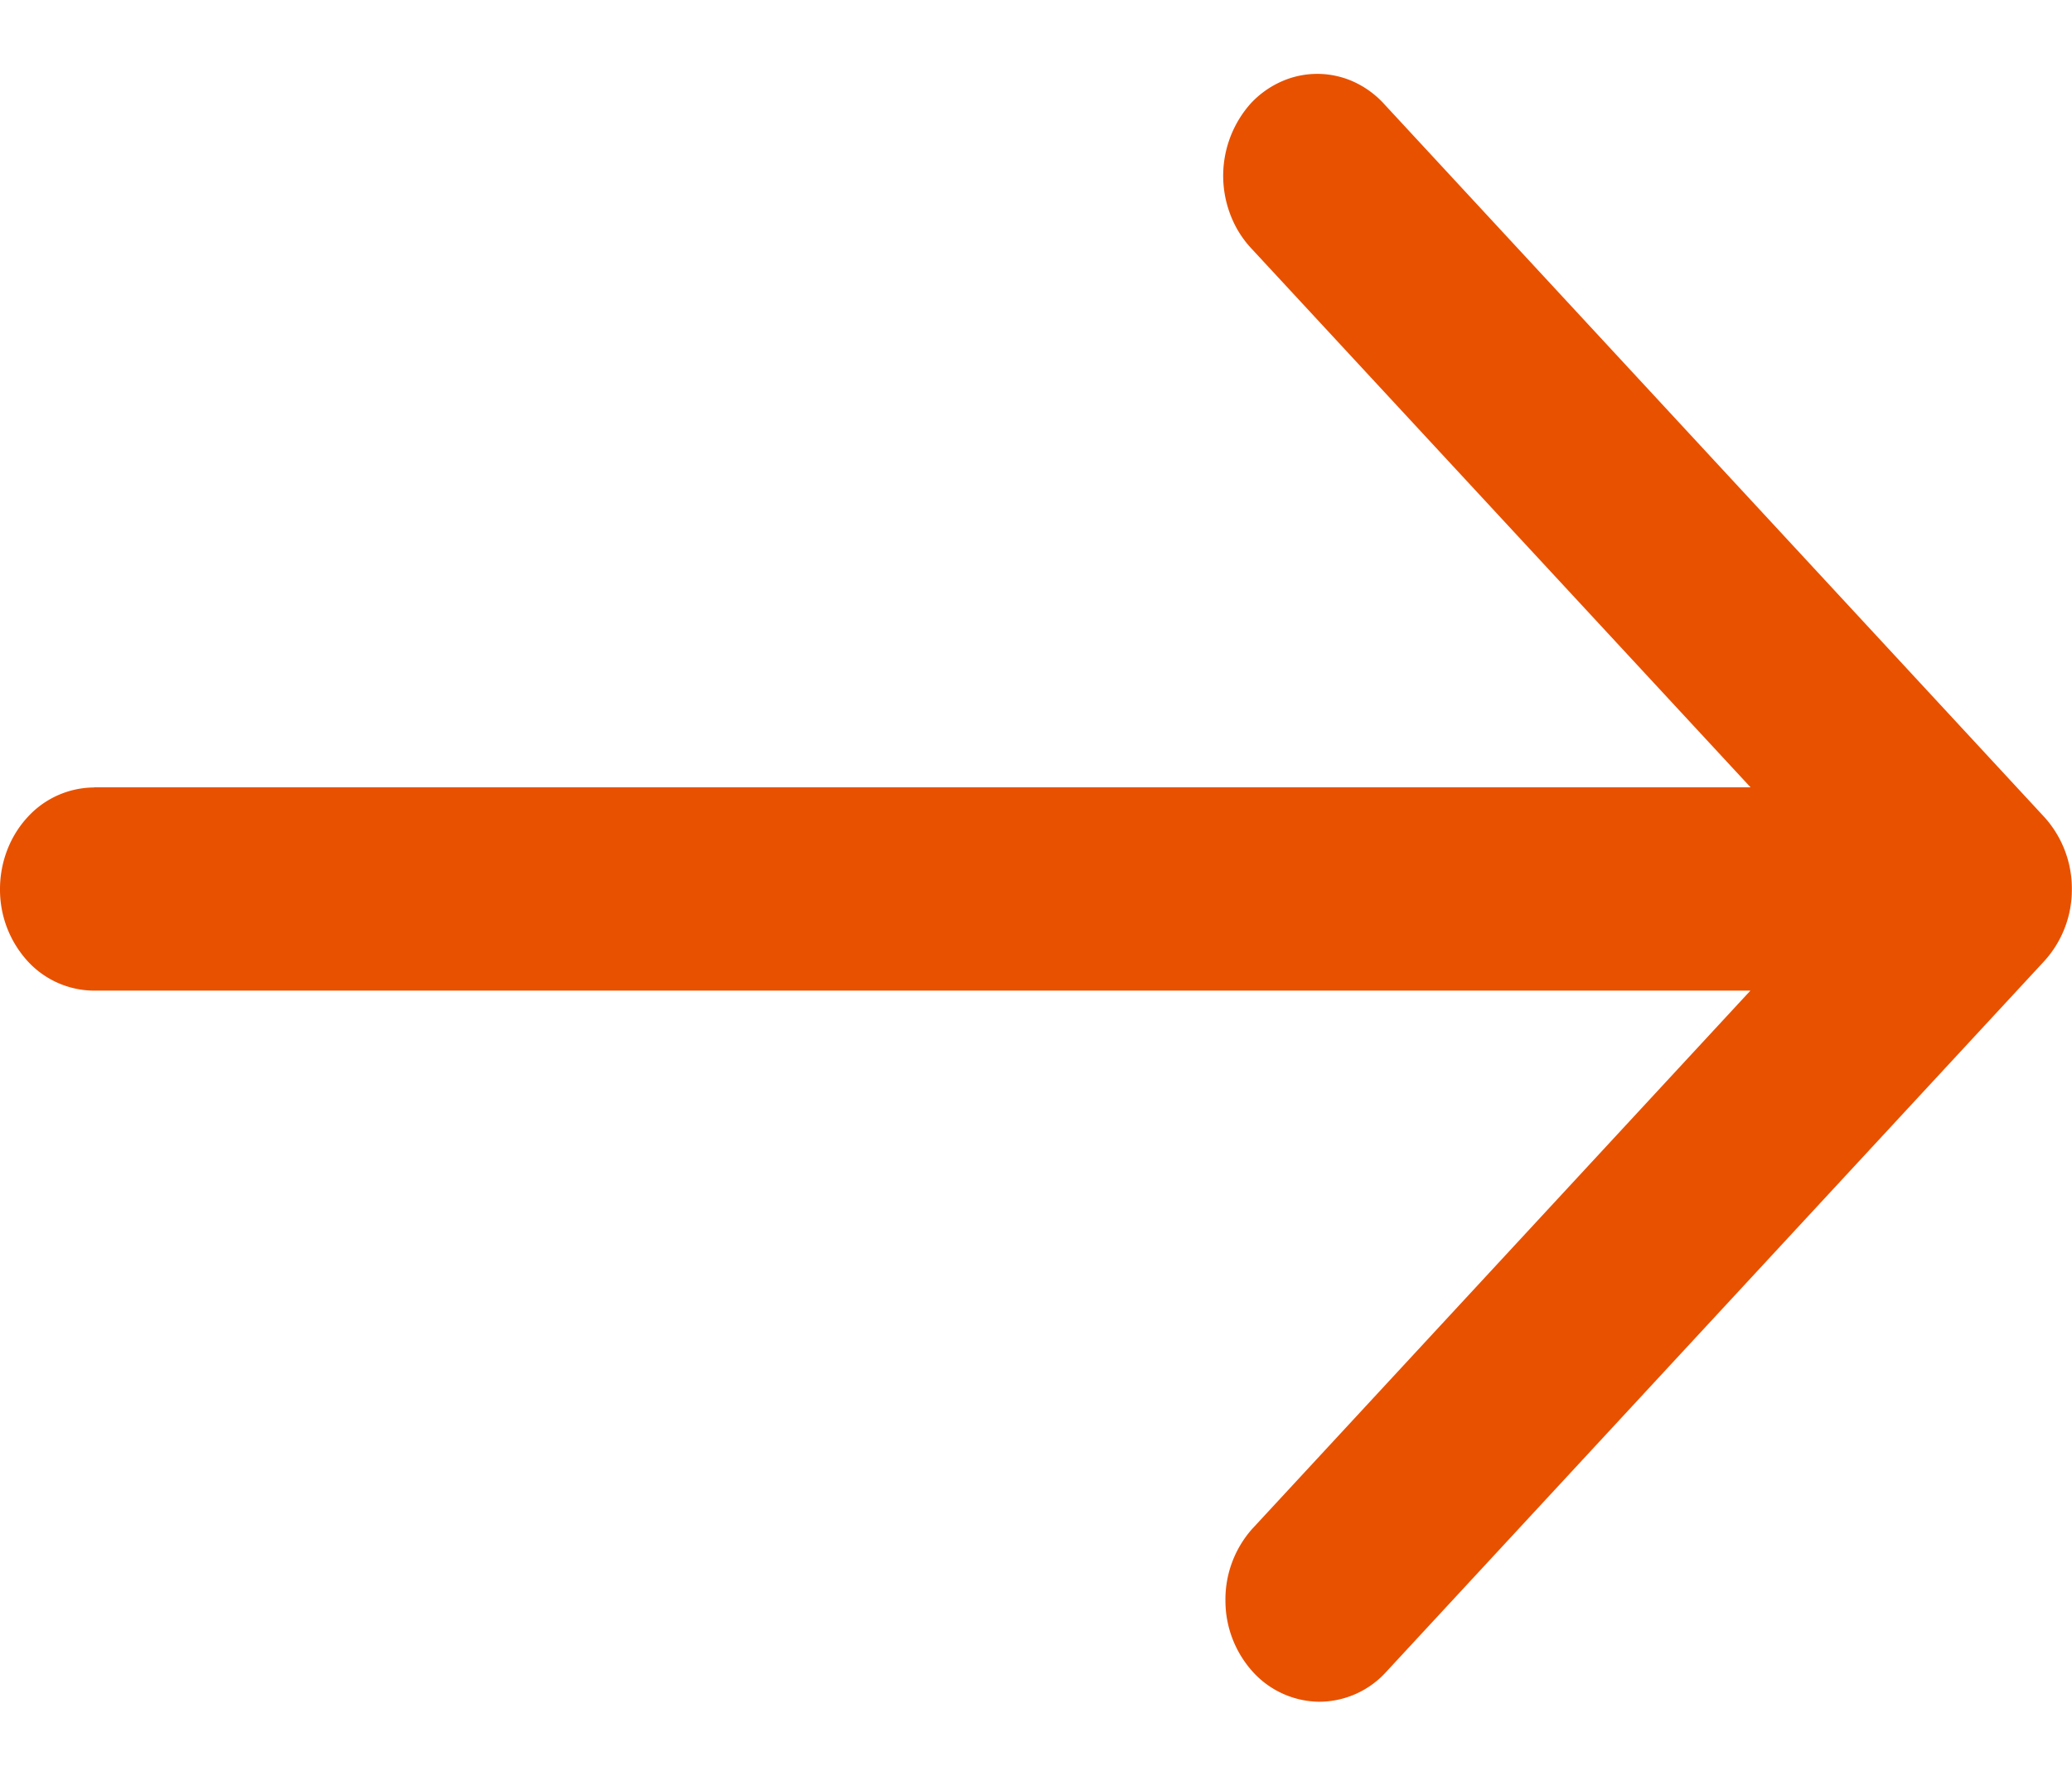 <svg width="14" height="12" fill="none" xmlns="http://www.w3.org/2000/svg"><path d="M.636 5.32h11.192L8.459 1.683a.691.691 0 01-.142-.223A.735.735 0 018.45.7a.635.635 0 01.21-.15.595.595 0 01.492.005.638.638 0 01.206.154l4.455 4.812a.72.72 0 01.186.486.717.717 0 01-.186.487l-4.455 4.812a.612.612 0 01-.448.193.614.614 0 01-.444-.201.716.716 0 01-.186-.48.718.718 0 01.178-.484l3.369-3.64H.636a.613.613 0 01-.45-.2A.717.717 0 010 6.008c0-.182.067-.357.186-.486a.613.613 0 01.45-.201z" fill="#E85100"/></svg>
